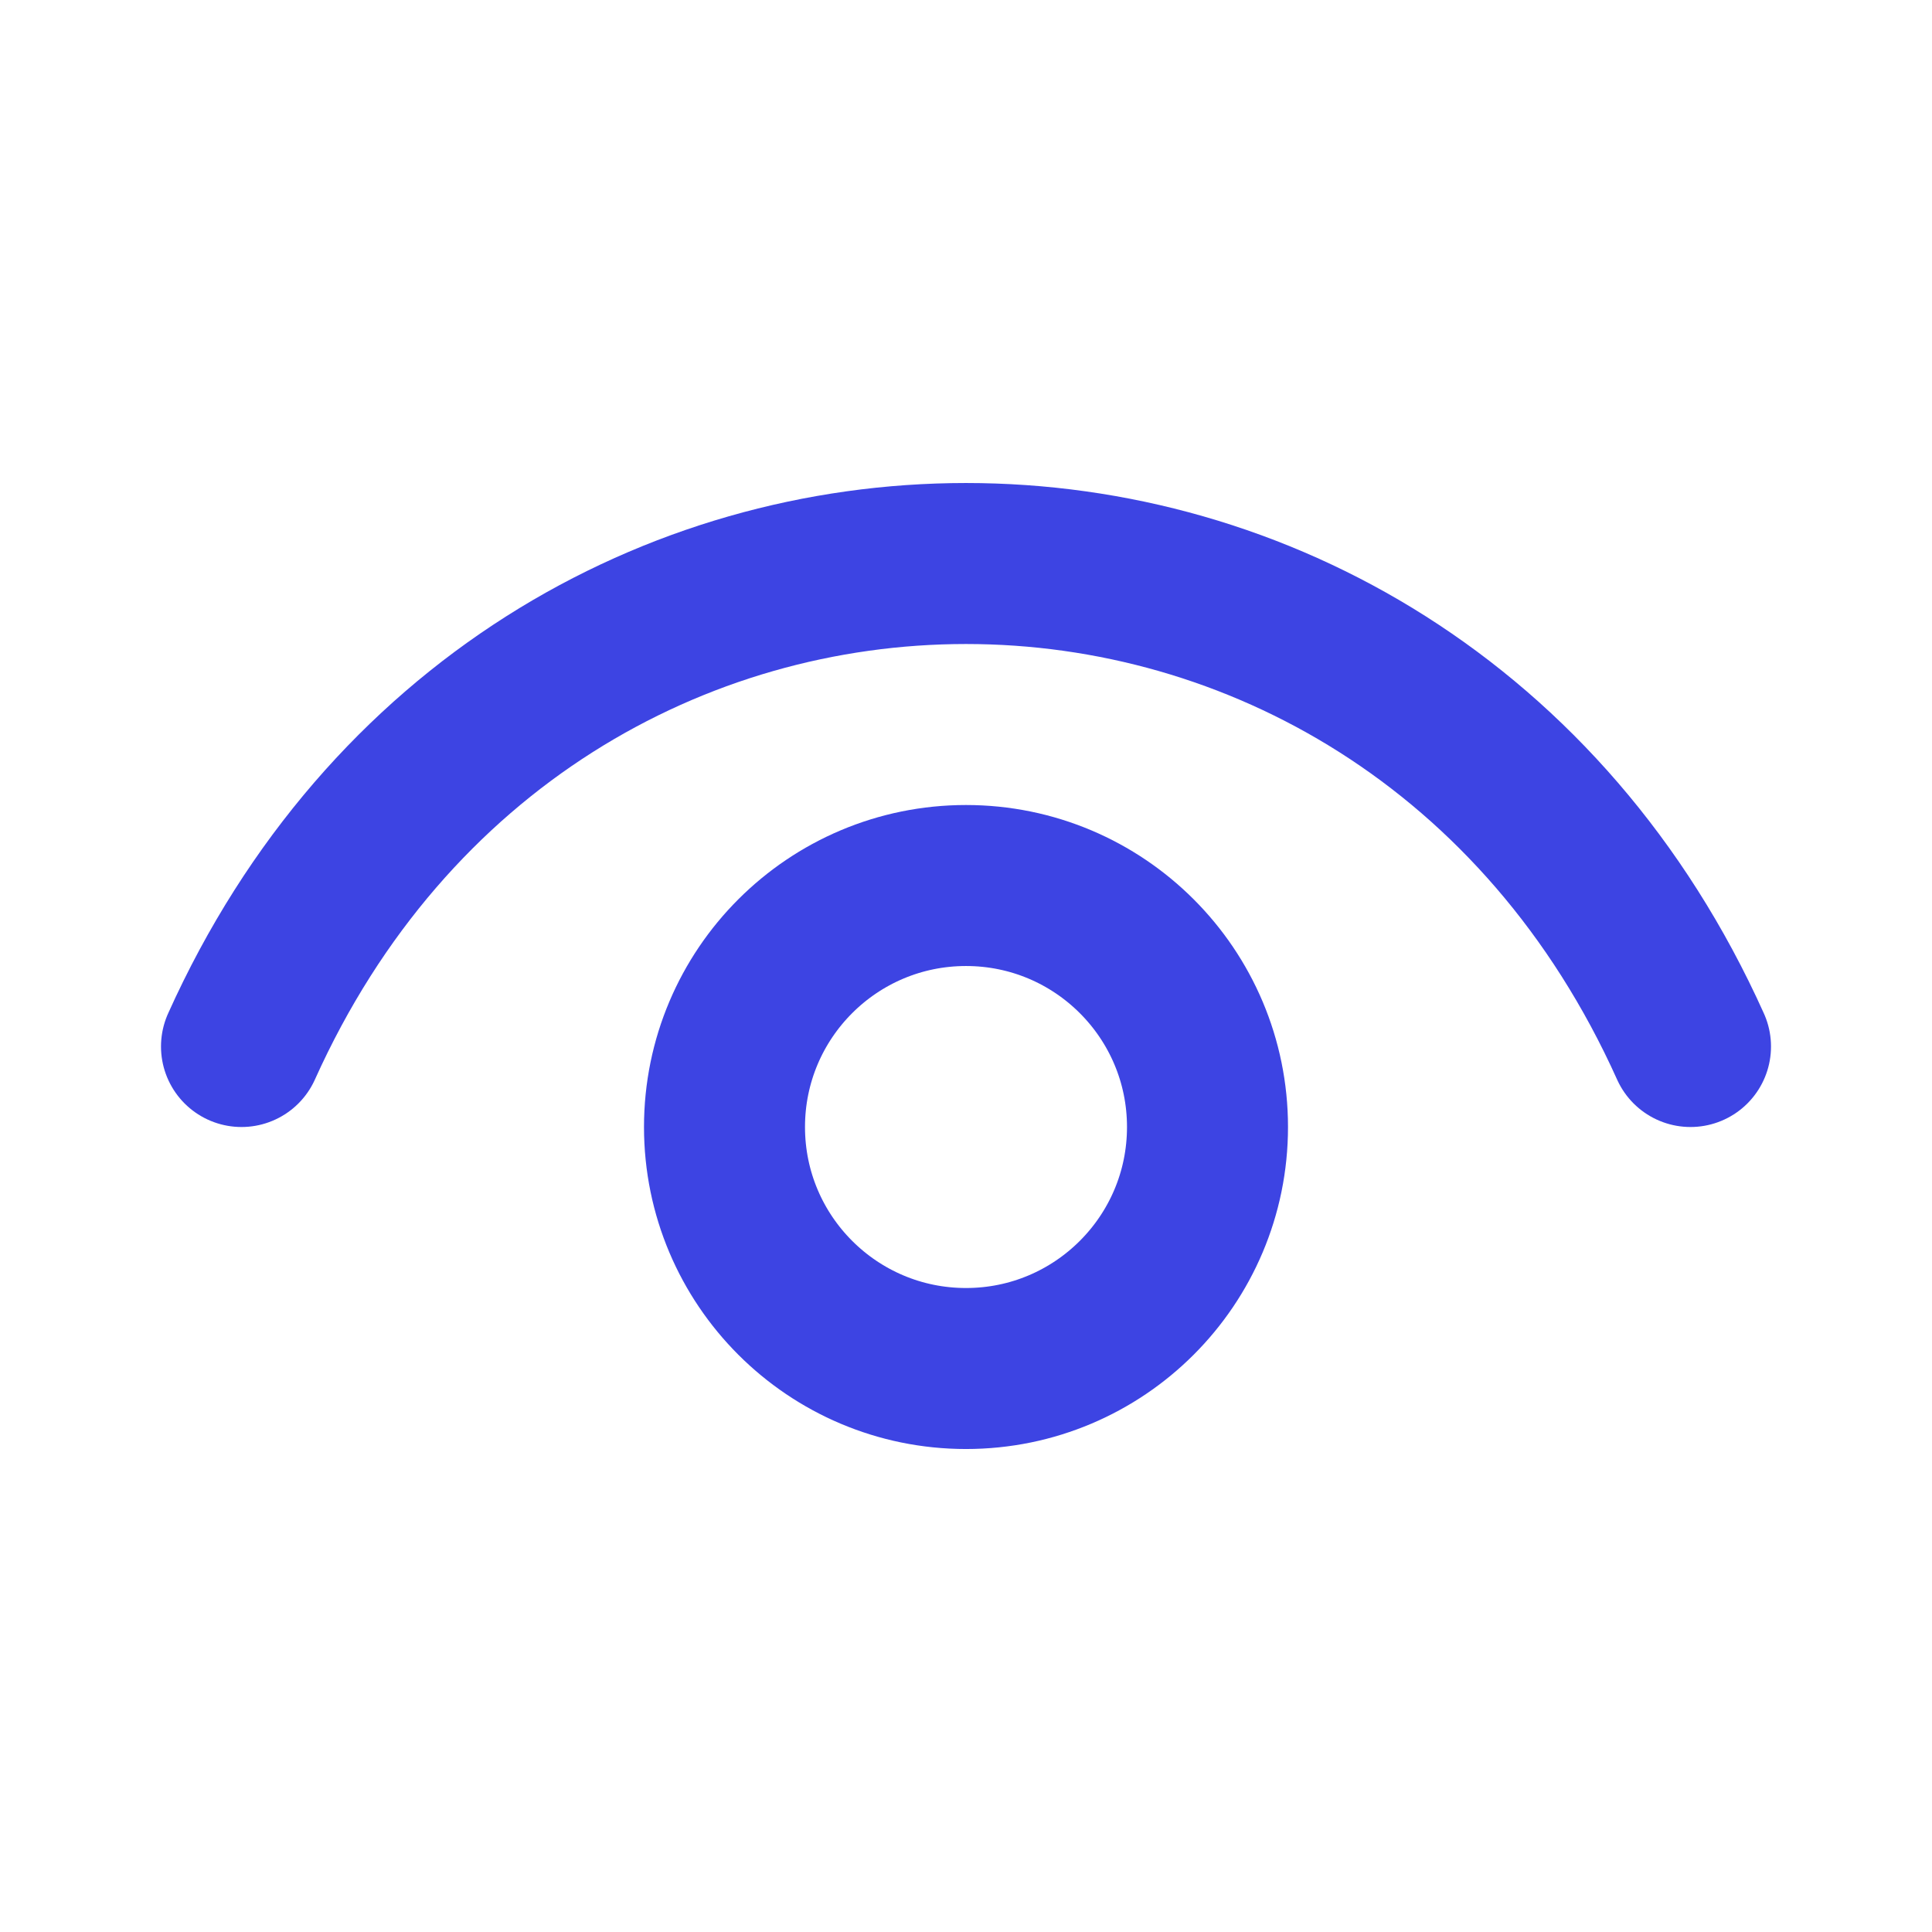 <svg width="200" height="200" viewBox="0 0 200 200" fill="none" xmlns="http://www.w3.org/2000/svg">
<path d="M25 108.334C55 41.668 145 41.668 175 108.334" stroke="#3D44E3" stroke-width="16.667" stroke-linecap="round" stroke-linejoin="round"/>
<path d="M100 141.668C86.192 141.668 75 130.475 75 116.668C75 102.86 86.192 91.668 100 91.668C113.807 91.668 125 102.86 125 116.668C125 130.475 113.807 141.668 100 141.668Z" stroke="#3D44E3" stroke-width="16.667" stroke-linecap="round" stroke-linejoin="round"/>
</svg>
